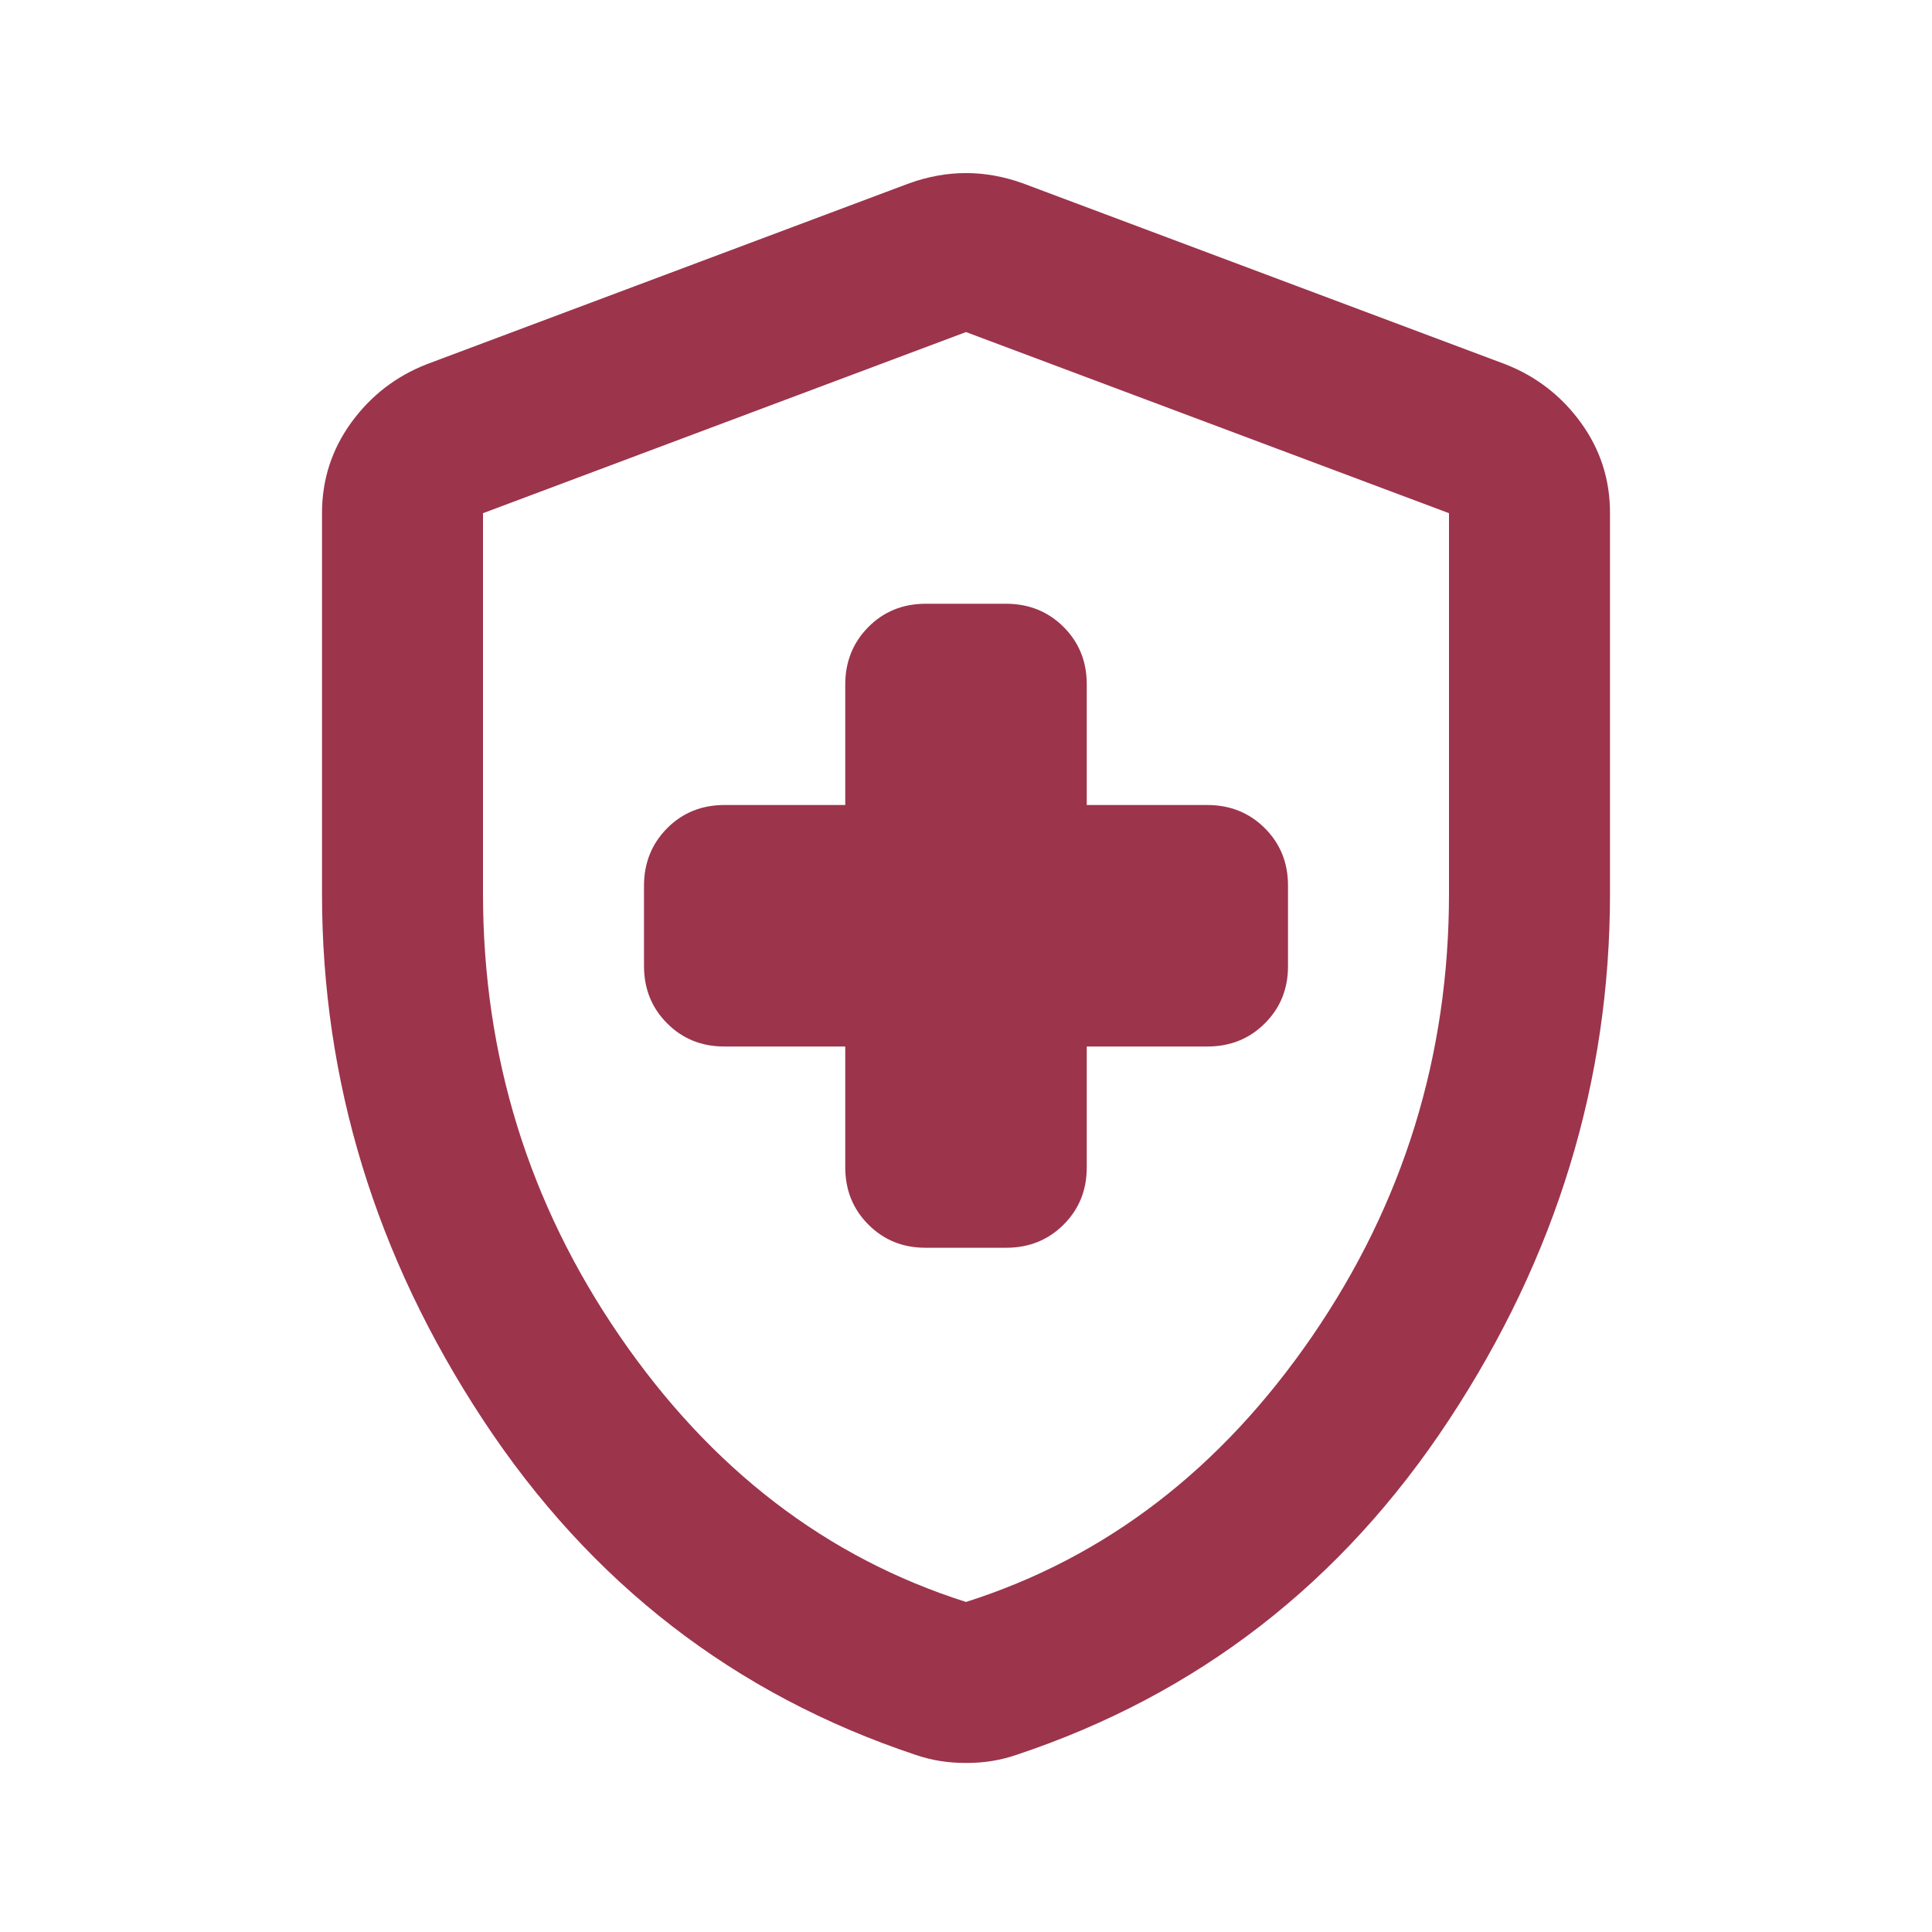 <svg width="24" height="24" viewBox="0 0 24 24" fill="none" xmlns="http://www.w3.org/2000/svg">
<path d="M10.5 13V14.5C10.5 14.784 10.596 15.021 10.788 15.213C10.98 15.405 11.217 15.501 11.5 15.5H12.5C12.783 15.5 13.021 15.404 13.213 15.212C13.405 15.02 13.501 14.783 13.5 14.5V13H15C15.283 13 15.521 12.904 15.713 12.712C15.905 12.52 16.001 12.283 16 12V11C16 10.717 15.904 10.48 15.712 10.288C15.52 10.097 15.283 10.001 15 10H13.5V8.5C13.5 8.217 13.404 7.98 13.212 7.788C13.02 7.597 12.783 7.501 12.5 7.5H11.5C11.217 7.5 10.979 7.596 10.788 7.788C10.597 7.98 10.501 8.218 10.5 8.5V10H9C8.717 10 8.479 10.096 8.288 10.288C8.097 10.48 8.001 10.718 8 11V12C8 12.284 8.096 12.521 8.288 12.713C8.48 12.905 8.717 13.001 9 13H10.5ZM12 21.9C11.883 21.9 11.775 21.892 11.675 21.875C11.575 21.859 11.475 21.834 11.375 21.8C9.125 21.05 7.333 19.663 6 17.637C4.667 15.612 4 13.433 4 11.1V6.375C4 5.959 4.121 5.584 4.363 5.25C4.605 4.917 4.917 4.675 5.3 4.525L11.3 2.275C11.533 2.192 11.767 2.15 12 2.15C12.233 2.15 12.467 2.192 12.7 2.275L18.7 4.525C19.083 4.675 19.396 4.917 19.638 5.25C19.88 5.584 20.001 5.959 20 6.375V11.1C20 13.434 19.333 15.613 18 17.638C16.667 19.664 14.875 21.051 12.625 21.8C12.525 21.834 12.425 21.859 12.325 21.875C12.225 21.892 12.117 21.9 12 21.9ZM12 19.9C13.733 19.35 15.167 18.25 16.3 16.6C17.433 14.95 18 13.117 18 11.1V6.375L12 4.125L6 6.375V11.1C6 13.117 6.567 14.95 7.7 16.6C8.833 18.25 10.267 19.35 12 19.9Z" fill="#9C344C"/>
</svg>
